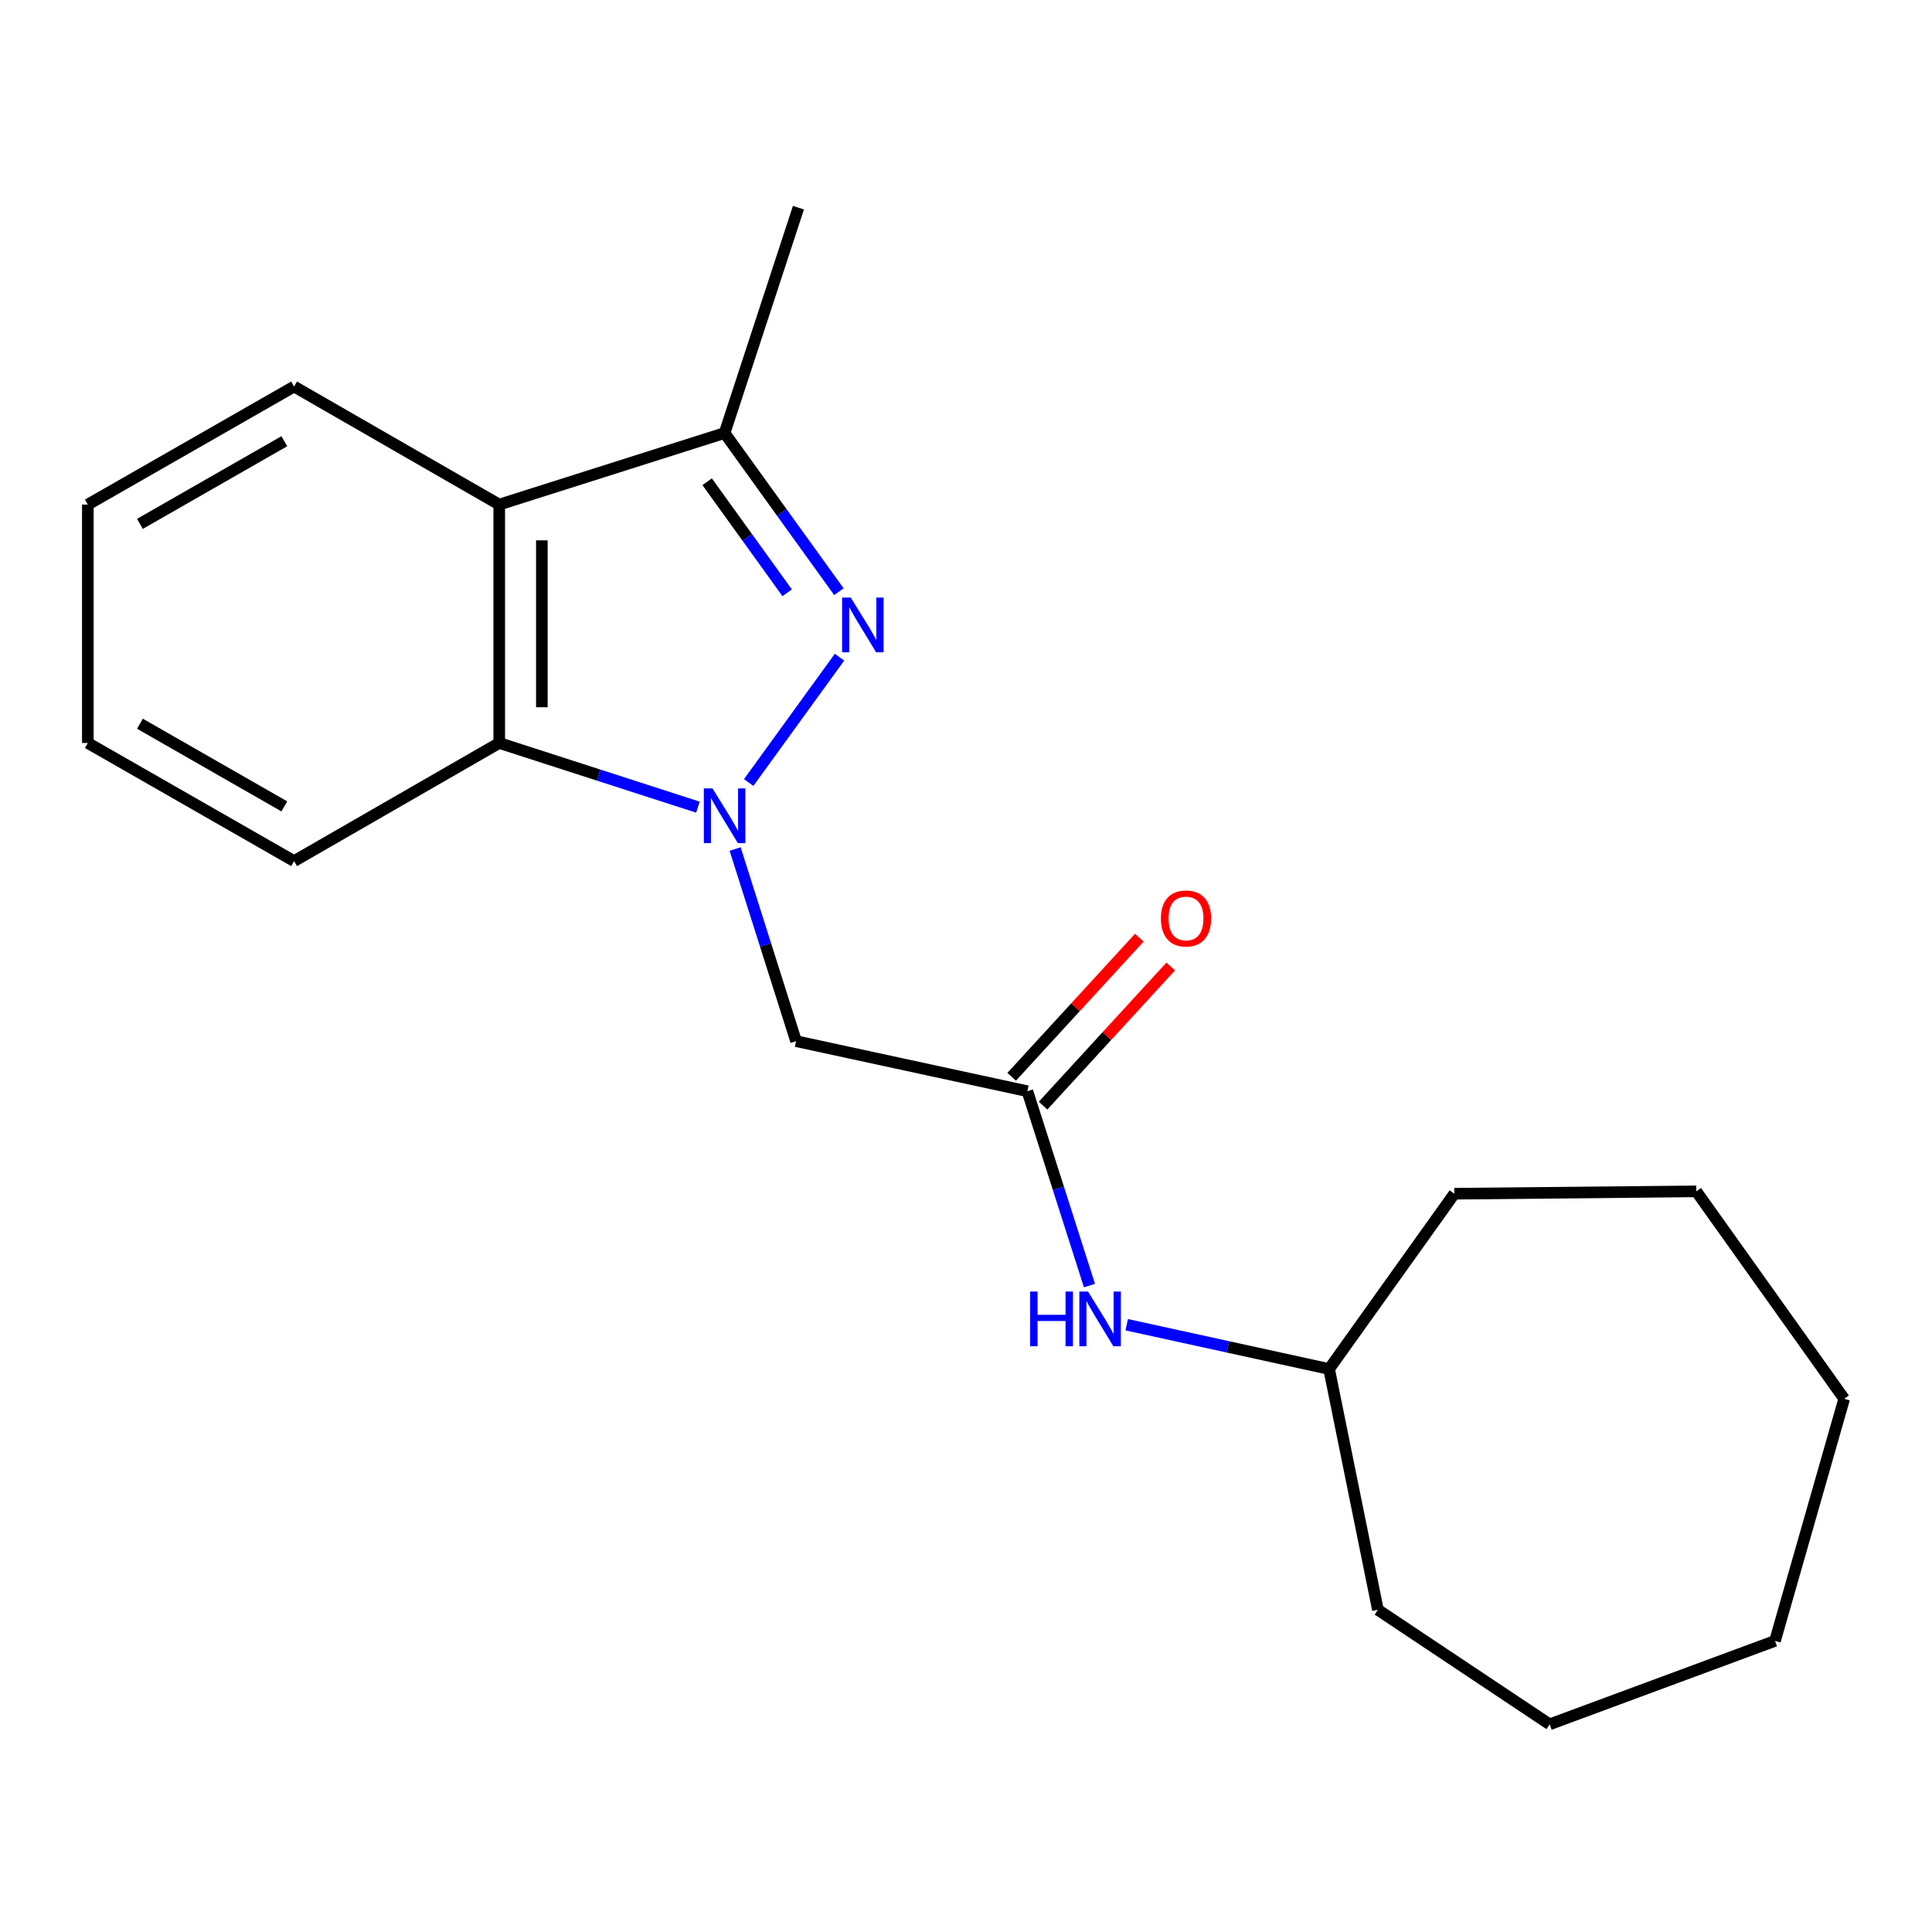 <?xml version='1.0' encoding='iso-8859-1'?>
<svg version='1.1' baseProfile='full'
              xmlns='http://www.w3.org/2000/svg'
                      xmlns:rdkit='http://www.rdkit.org/xml'
                      xmlns:xlink='http://www.w3.org/1999/xlink'
                  xml:space='preserve'
width='1000px' height='1000px' viewBox='0 0 1000 1000'>
<!-- END OF HEADER -->
<rect style='opacity:1.0;fill:#FFFFFF;stroke:none' width='1000' height='1000' x='0' y='0'> </rect>
<path class='bond-0' d='M 387.517,405.031 L 434.531,340.154' style='fill:none;fill-rule:evenodd;stroke:#0000FF;stroke-width:6px;stroke-linecap:butt;stroke-linejoin:miter;stroke-opacity:1' />
<path class='bond-2' d='M 361.242,417.782 L 309.821,401.175' style='fill:none;fill-rule:evenodd;stroke:#0000FF;stroke-width:6px;stroke-linecap:butt;stroke-linejoin:miter;stroke-opacity:1' />
<path class='bond-2' d='M 309.821,401.175 L 258.401,384.568' style='fill:none;fill-rule:evenodd;stroke:#000000;stroke-width:6px;stroke-linecap:butt;stroke-linejoin:miter;stroke-opacity:1' />
<path class='bond-4' d='M 380.507,439.46 L 396.276,489.179' style='fill:none;fill-rule:evenodd;stroke:#0000FF;stroke-width:6px;stroke-linecap:butt;stroke-linejoin:miter;stroke-opacity:1' />
<path class='bond-4' d='M 396.276,489.179 L 412.044,538.898' style='fill:none;fill-rule:evenodd;stroke:#000000;stroke-width:6px;stroke-linecap:butt;stroke-linejoin:miter;stroke-opacity:1' />
<path class='bond-1' d='M 434.209,306.255 L 404.628,265.195' style='fill:none;fill-rule:evenodd;stroke:#0000FF;stroke-width:6px;stroke-linecap:butt;stroke-linejoin:miter;stroke-opacity:1' />
<path class='bond-1' d='M 404.628,265.195 L 375.046,224.135' style='fill:none;fill-rule:evenodd;stroke:#000000;stroke-width:6px;stroke-linecap:butt;stroke-linejoin:miter;stroke-opacity:1' />
<path class='bond-1' d='M 407.437,306.832 L 386.73,278.09' style='fill:none;fill-rule:evenodd;stroke:#0000FF;stroke-width:6px;stroke-linecap:butt;stroke-linejoin:miter;stroke-opacity:1' />
<path class='bond-1' d='M 386.73,278.09 L 366.022,249.348' style='fill:none;fill-rule:evenodd;stroke:#000000;stroke-width:6px;stroke-linecap:butt;stroke-linejoin:miter;stroke-opacity:1' />
<path class='bond-10' d='M 375.046,224.135 L 413.27,107.49' style='fill:none;fill-rule:evenodd;stroke:#000000;stroke-width:6px;stroke-linecap:butt;stroke-linejoin:miter;stroke-opacity:1' />
<path class='bond-20' d='M 375.046,224.135 L 258.401,261.171' style='fill:none;fill-rule:evenodd;stroke:#000000;stroke-width:6px;stroke-linecap:butt;stroke-linejoin:miter;stroke-opacity:1' />
<path class='bond-3' d='M 258.401,384.568 L 258.401,261.171' style='fill:none;fill-rule:evenodd;stroke:#000000;stroke-width:6px;stroke-linecap:butt;stroke-linejoin:miter;stroke-opacity:1' />
<path class='bond-3' d='M 280.46,366.059 L 280.46,279.68' style='fill:none;fill-rule:evenodd;stroke:#000000;stroke-width:6px;stroke-linecap:butt;stroke-linejoin:miter;stroke-opacity:1' />
<path class='bond-11' d='M 258.401,384.568 L 152.222,445.697' style='fill:none;fill-rule:evenodd;stroke:#000000;stroke-width:6px;stroke-linecap:butt;stroke-linejoin:miter;stroke-opacity:1' />
<path class='bond-8' d='M 258.401,261.171 L 152.222,200.066' style='fill:none;fill-rule:evenodd;stroke:#000000;stroke-width:6px;stroke-linecap:butt;stroke-linejoin:miter;stroke-opacity:1' />
<path class='bond-5' d='M 412.044,538.898 L 531.765,564.806' style='fill:none;fill-rule:evenodd;stroke:#000000;stroke-width:6px;stroke-linecap:butt;stroke-linejoin:miter;stroke-opacity:1' />
<path class='bond-6' d='M 531.765,564.806 L 547.834,615.108' style='fill:none;fill-rule:evenodd;stroke:#000000;stroke-width:6px;stroke-linecap:butt;stroke-linejoin:miter;stroke-opacity:1' />
<path class='bond-6' d='M 547.834,615.108 L 563.902,665.411' style='fill:none;fill-rule:evenodd;stroke:#0000FF;stroke-width:6px;stroke-linecap:butt;stroke-linejoin:miter;stroke-opacity:1' />
<path class='bond-7' d='M 539.892,572.262 L 572.929,536.257' style='fill:none;fill-rule:evenodd;stroke:#000000;stroke-width:6px;stroke-linecap:butt;stroke-linejoin:miter;stroke-opacity:1' />
<path class='bond-7' d='M 572.929,536.257 L 605.966,500.252' style='fill:none;fill-rule:evenodd;stroke:#FF0000;stroke-width:6px;stroke-linecap:butt;stroke-linejoin:miter;stroke-opacity:1' />
<path class='bond-7' d='M 523.639,557.349 L 556.675,521.343' style='fill:none;fill-rule:evenodd;stroke:#000000;stroke-width:6px;stroke-linecap:butt;stroke-linejoin:miter;stroke-opacity:1' />
<path class='bond-7' d='M 556.675,521.343 L 589.712,485.338' style='fill:none;fill-rule:evenodd;stroke:#FF0000;stroke-width:6px;stroke-linecap:butt;stroke-linejoin:miter;stroke-opacity:1' />
<path class='bond-9' d='M 583.187,685.677 L 635.56,697.137' style='fill:none;fill-rule:evenodd;stroke:#0000FF;stroke-width:6px;stroke-linecap:butt;stroke-linejoin:miter;stroke-opacity:1' />
<path class='bond-9' d='M 635.56,697.137 L 687.934,708.596' style='fill:none;fill-rule:evenodd;stroke:#000000;stroke-width:6px;stroke-linecap:butt;stroke-linejoin:miter;stroke-opacity:1' />
<path class='bond-21' d='M 152.222,200.066 L 45.455,261.171' style='fill:none;fill-rule:evenodd;stroke:#000000;stroke-width:6px;stroke-linecap:butt;stroke-linejoin:miter;stroke-opacity:1' />
<path class='bond-21' d='M 147.164,228.377 L 72.427,271.151' style='fill:none;fill-rule:evenodd;stroke:#000000;stroke-width:6px;stroke-linecap:butt;stroke-linejoin:miter;stroke-opacity:1' />
<path class='bond-12' d='M 687.934,708.596 L 713.204,833.231' style='fill:none;fill-rule:evenodd;stroke:#000000;stroke-width:6px;stroke-linecap:butt;stroke-linejoin:miter;stroke-opacity:1' />
<path class='bond-13' d='M 687.934,708.596 L 752.751,617.871' style='fill:none;fill-rule:evenodd;stroke:#000000;stroke-width:6px;stroke-linecap:butt;stroke-linejoin:miter;stroke-opacity:1' />
<path class='bond-15' d='M 152.222,445.697 L 45.455,384.568' style='fill:none;fill-rule:evenodd;stroke:#000000;stroke-width:6px;stroke-linecap:butt;stroke-linejoin:miter;stroke-opacity:1' />
<path class='bond-15' d='M 147.167,417.384 L 72.43,374.594' style='fill:none;fill-rule:evenodd;stroke:#000000;stroke-width:6px;stroke-linecap:butt;stroke-linejoin:miter;stroke-opacity:1' />
<path class='bond-17' d='M 713.204,833.231 L 802.091,892.51' style='fill:none;fill-rule:evenodd;stroke:#000000;stroke-width:6px;stroke-linecap:butt;stroke-linejoin:miter;stroke-opacity:1' />
<path class='bond-16' d='M 752.751,617.871 L 878.012,616.645' style='fill:none;fill-rule:evenodd;stroke:#000000;stroke-width:6px;stroke-linecap:butt;stroke-linejoin:miter;stroke-opacity:1' />
<path class='bond-14' d='M 45.455,261.171 L 45.455,384.568' style='fill:none;fill-rule:evenodd;stroke:#000000;stroke-width:6px;stroke-linecap:butt;stroke-linejoin:miter;stroke-opacity:1' />
<path class='bond-19' d='M 878.012,616.645 L 954.545,724.025' style='fill:none;fill-rule:evenodd;stroke:#000000;stroke-width:6px;stroke-linecap:butt;stroke-linejoin:miter;stroke-opacity:1' />
<path class='bond-18' d='M 802.091,892.51 L 918.736,849.322' style='fill:none;fill-rule:evenodd;stroke:#000000;stroke-width:6px;stroke-linecap:butt;stroke-linejoin:miter;stroke-opacity:1' />
<path class='bond-22' d='M 918.736,849.322 L 954.545,724.025' style='fill:none;fill-rule:evenodd;stroke:#000000;stroke-width:6px;stroke-linecap:butt;stroke-linejoin:miter;stroke-opacity:1' />
<path  class='atom-0' d='M 368.786 408.081
L 378.066 423.081
Q 378.986 424.561, 380.466 427.241
Q 381.946 429.921, 382.026 430.081
L 382.026 408.081
L 385.786 408.081
L 385.786 436.401
L 381.906 436.401
L 371.946 420.001
Q 370.786 418.081, 369.546 415.881
Q 368.346 413.681, 367.986 413.001
L 367.986 436.401
L 364.306 436.401
L 364.306 408.081
L 368.786 408.081
' fill='#0000FF'/>
<path  class='atom-1' d='M 440.356 309.316
L 449.636 324.316
Q 450.556 325.796, 452.036 328.476
Q 453.516 331.156, 453.596 331.316
L 453.596 309.316
L 457.356 309.316
L 457.356 337.636
L 453.476 337.636
L 443.516 321.236
Q 442.356 319.316, 441.116 317.116
Q 439.916 314.916, 439.556 314.236
L 439.556 337.636
L 435.876 337.636
L 435.876 309.316
L 440.356 309.316
' fill='#0000FF'/>
<path  class='atom-7' d='M 533.193 668.504
L 537.033 668.504
L 537.033 680.544
L 551.513 680.544
L 551.513 668.504
L 555.353 668.504
L 555.353 696.824
L 551.513 696.824
L 551.513 683.744
L 537.033 683.744
L 537.033 696.824
L 533.193 696.824
L 533.193 668.504
' fill='#0000FF'/>
<path  class='atom-7' d='M 563.153 668.504
L 572.433 683.504
Q 573.353 684.984, 574.833 687.664
Q 576.313 690.344, 576.393 690.504
L 576.393 668.504
L 580.153 668.504
L 580.153 696.824
L 576.273 696.824
L 566.313 680.424
Q 565.153 678.504, 563.913 676.304
Q 562.713 674.104, 562.353 673.424
L 562.353 696.824
L 558.673 696.824
L 558.673 668.504
L 563.153 668.504
' fill='#0000FF'/>
<path  class='atom-8' d='M 600.875 475.398
Q 600.875 468.598, 604.235 464.798
Q 607.595 460.998, 613.875 460.998
Q 620.155 460.998, 623.515 464.798
Q 626.875 468.598, 626.875 475.398
Q 626.875 482.278, 623.475 486.198
Q 620.075 490.078, 613.875 490.078
Q 607.635 490.078, 604.235 486.198
Q 600.875 482.318, 600.875 475.398
M 613.875 486.878
Q 618.195 486.878, 620.515 483.998
Q 622.875 481.078, 622.875 475.398
Q 622.875 469.838, 620.515 467.038
Q 618.195 464.198, 613.875 464.198
Q 609.555 464.198, 607.195 466.998
Q 604.875 469.798, 604.875 475.398
Q 604.875 481.118, 607.195 483.998
Q 609.555 486.878, 613.875 486.878
' fill='#FF0000'/>
</svg>
